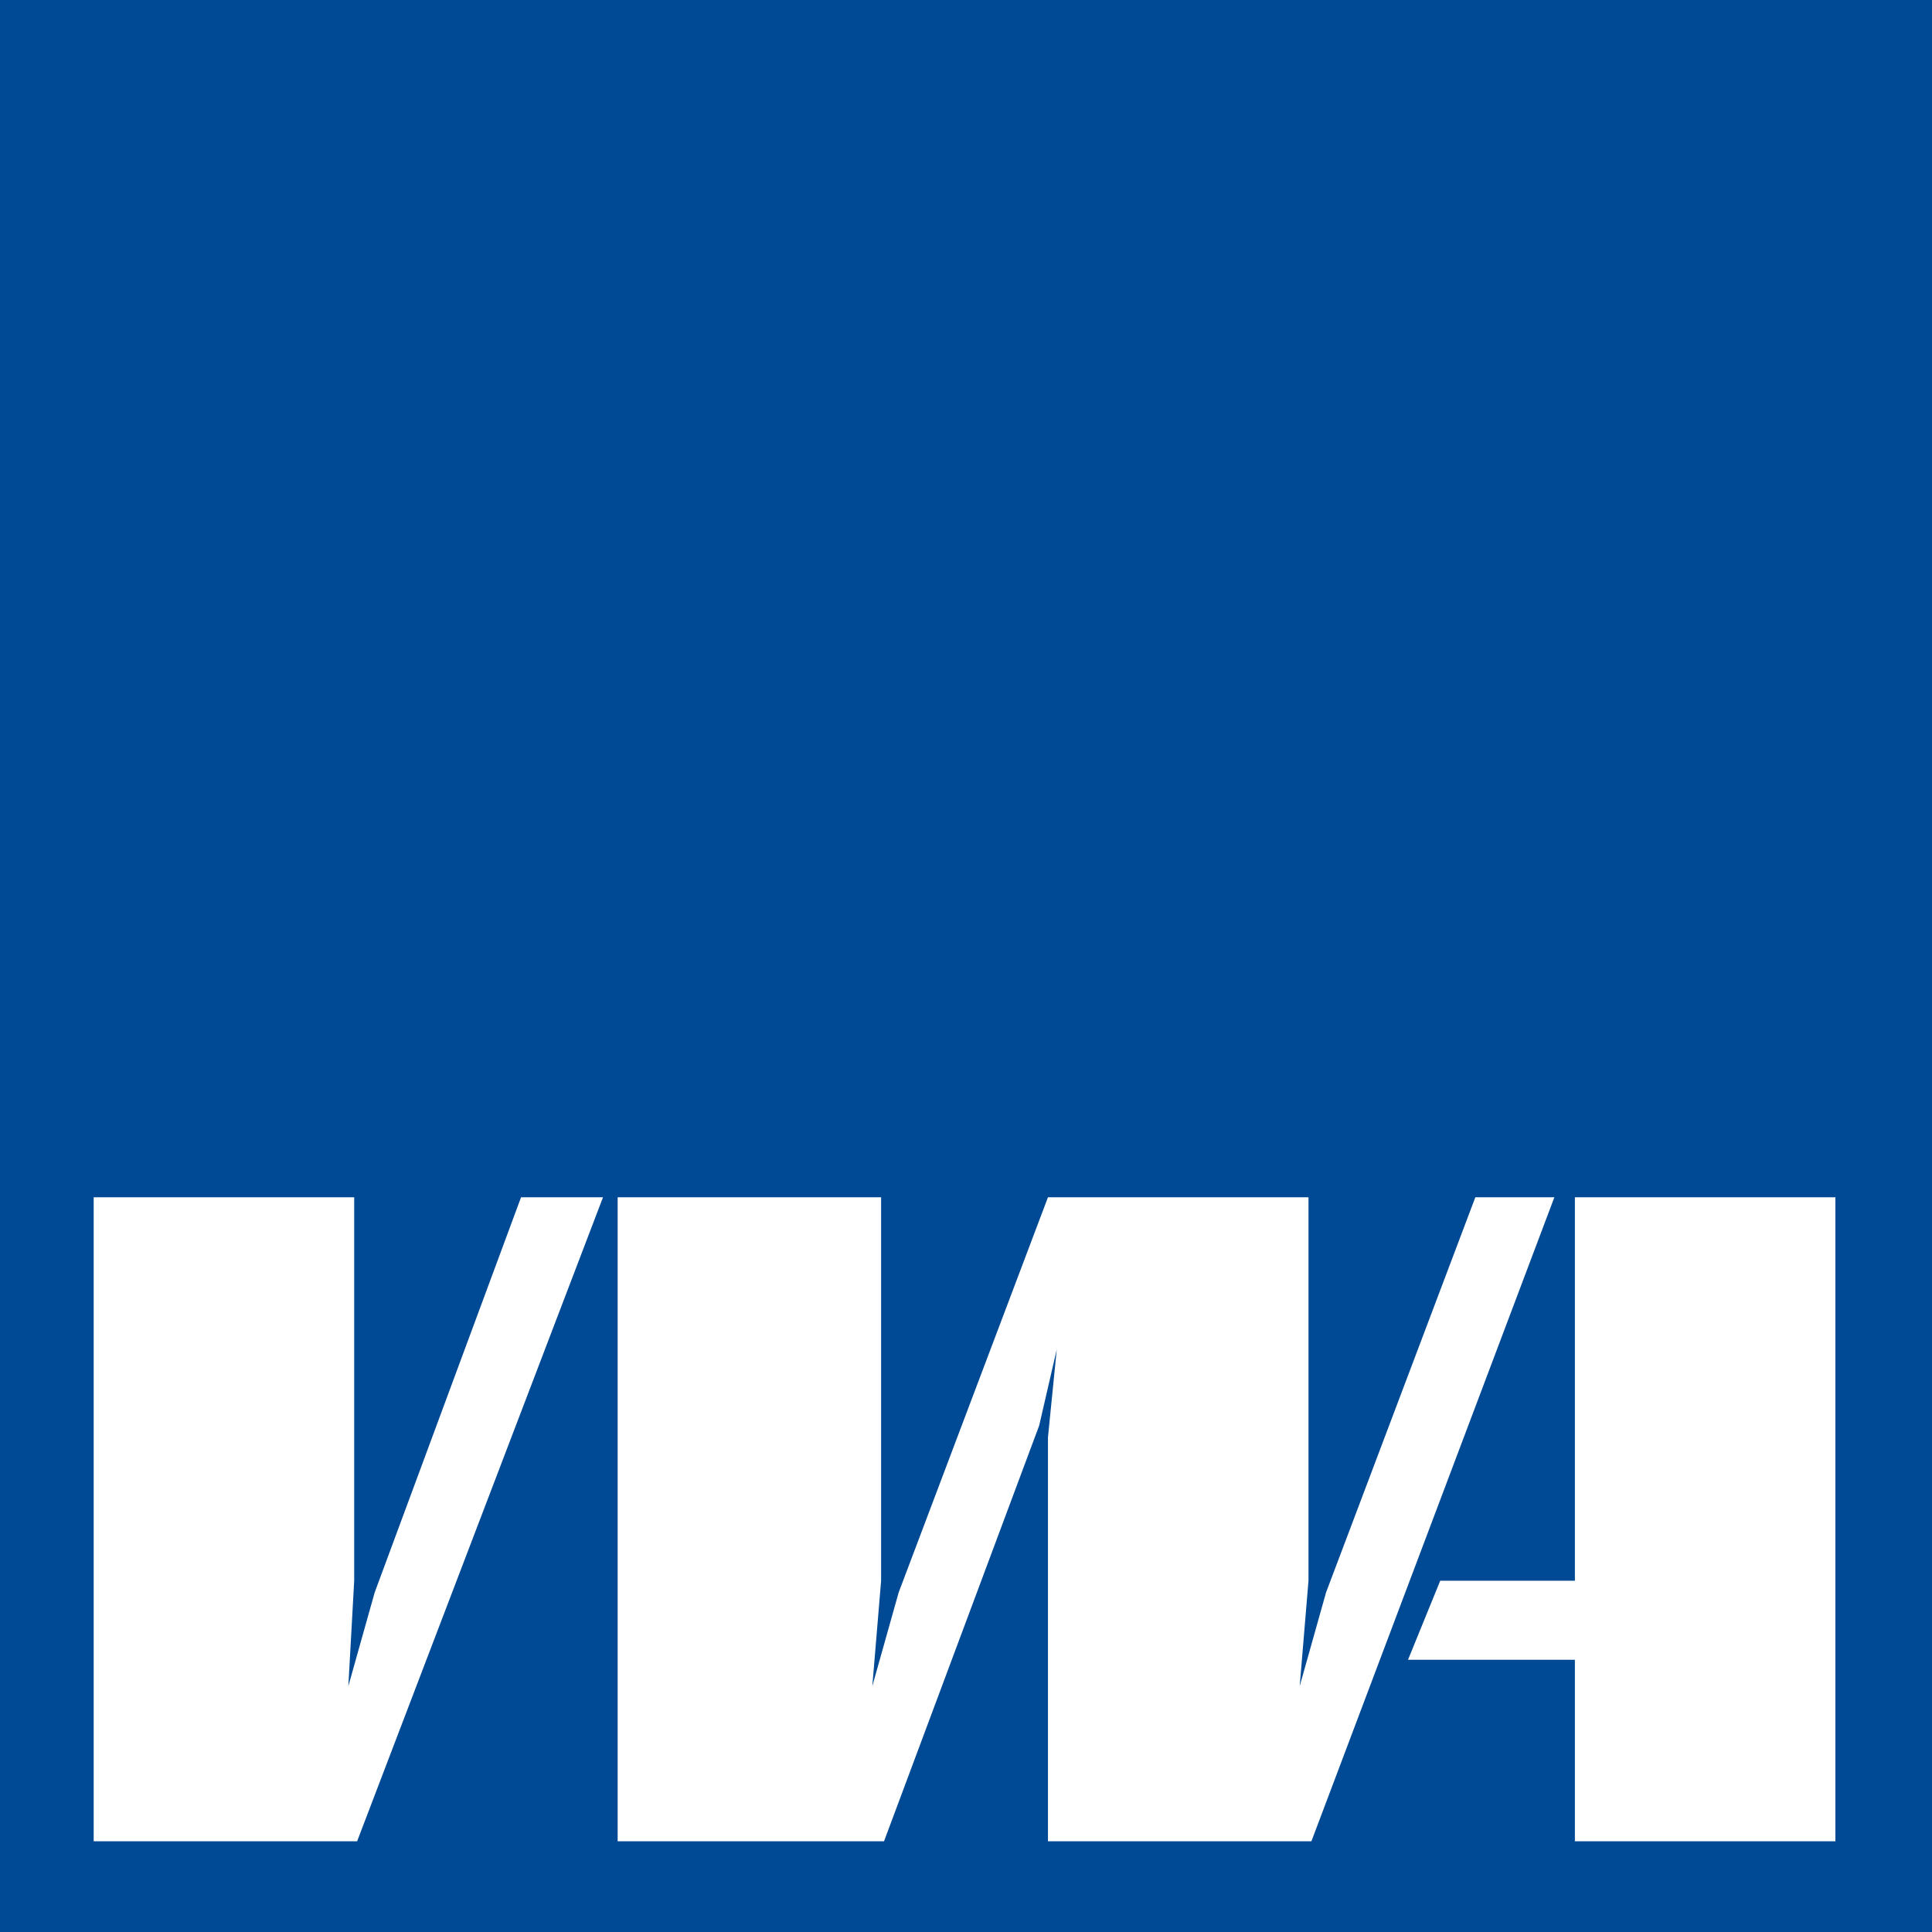 <?xml version="1.0" encoding="UTF-8"?>
<svg xmlns="http://www.w3.org/2000/svg" xmlns:xlink="http://www.w3.org/1999/xlink" version="1.1" id="vwa_logo" x="0px" y="0px" viewBox="0 0 66 66" style="enable-background:new 0 0 66 66;" xml:space="preserve" width="250" height="250">
<rect x="0" y="0" width="66" height="66" fill="#808080" stroke="none"/>
<style type="text/css">
	.vwa0{fill:#004994;}
	.vwa1{fill:#fff;}
</style>
    <g>
	<polygon class="vwa0" points="0.1,0.1 65.9,0.1 65.9,65.9 0.1,65.9 0.1,0.1  "></polygon>
        <g>
		<defs>
			<rect id="SVGID_1_" x="0" y="0" width="66.1" height="66.1"></rect>
		</defs>
            <clipPath id="SVGID_00000003792920850510281370000006805841169334994859_">
			<use xlink:href="#SVGID_1_" style="overflow:visible;"></use>
		</clipPath>

            <polygon style="clip-path:url(#SVGID_00000003792920850510281370000006805841169334994859_);fill:none;stroke:#004994;stroke-width:0.363;stroke-miterlimit:3.864;" points="    0.1,0.1 65.9,0.1 65.9,65.9 0.1,65.9 0.1,0.1   "></polygon>
	</g>
        <polygon class="vwa1" points="11.9,57.6 12.1,54 12.1,40.9 3.2,40.9 3.2,62.9 12.2,62.9 20.6,40.9 17.8,40.9 12.8,54.4 11.9,57.6   "></polygon>
        <polygon class="vwa1" points="49.2,54 48.1,56.7 53.8,56.7 53.8,62.9 62.7,62.9 62.7,40.9 53.8,40.9 53.8,54 49.2,54  "></polygon>
        <polygon class="vwa1" points="36.1,46.1 35.8,49.1 35.8,62.9 44.8,62.9 53.1,40.9 50.4,40.9 45.3,54.4 44.4,57.6 44.7,54 44.7,40.9   35.8,40.9 30.7,54.4 29.8,57.6 30.1,54 30.1,40.9 21.1,40.9 21.1,62.9 30.2,62.9 35.5,48.7 36.1,46.1  "></polygon>
</g>
</svg>
